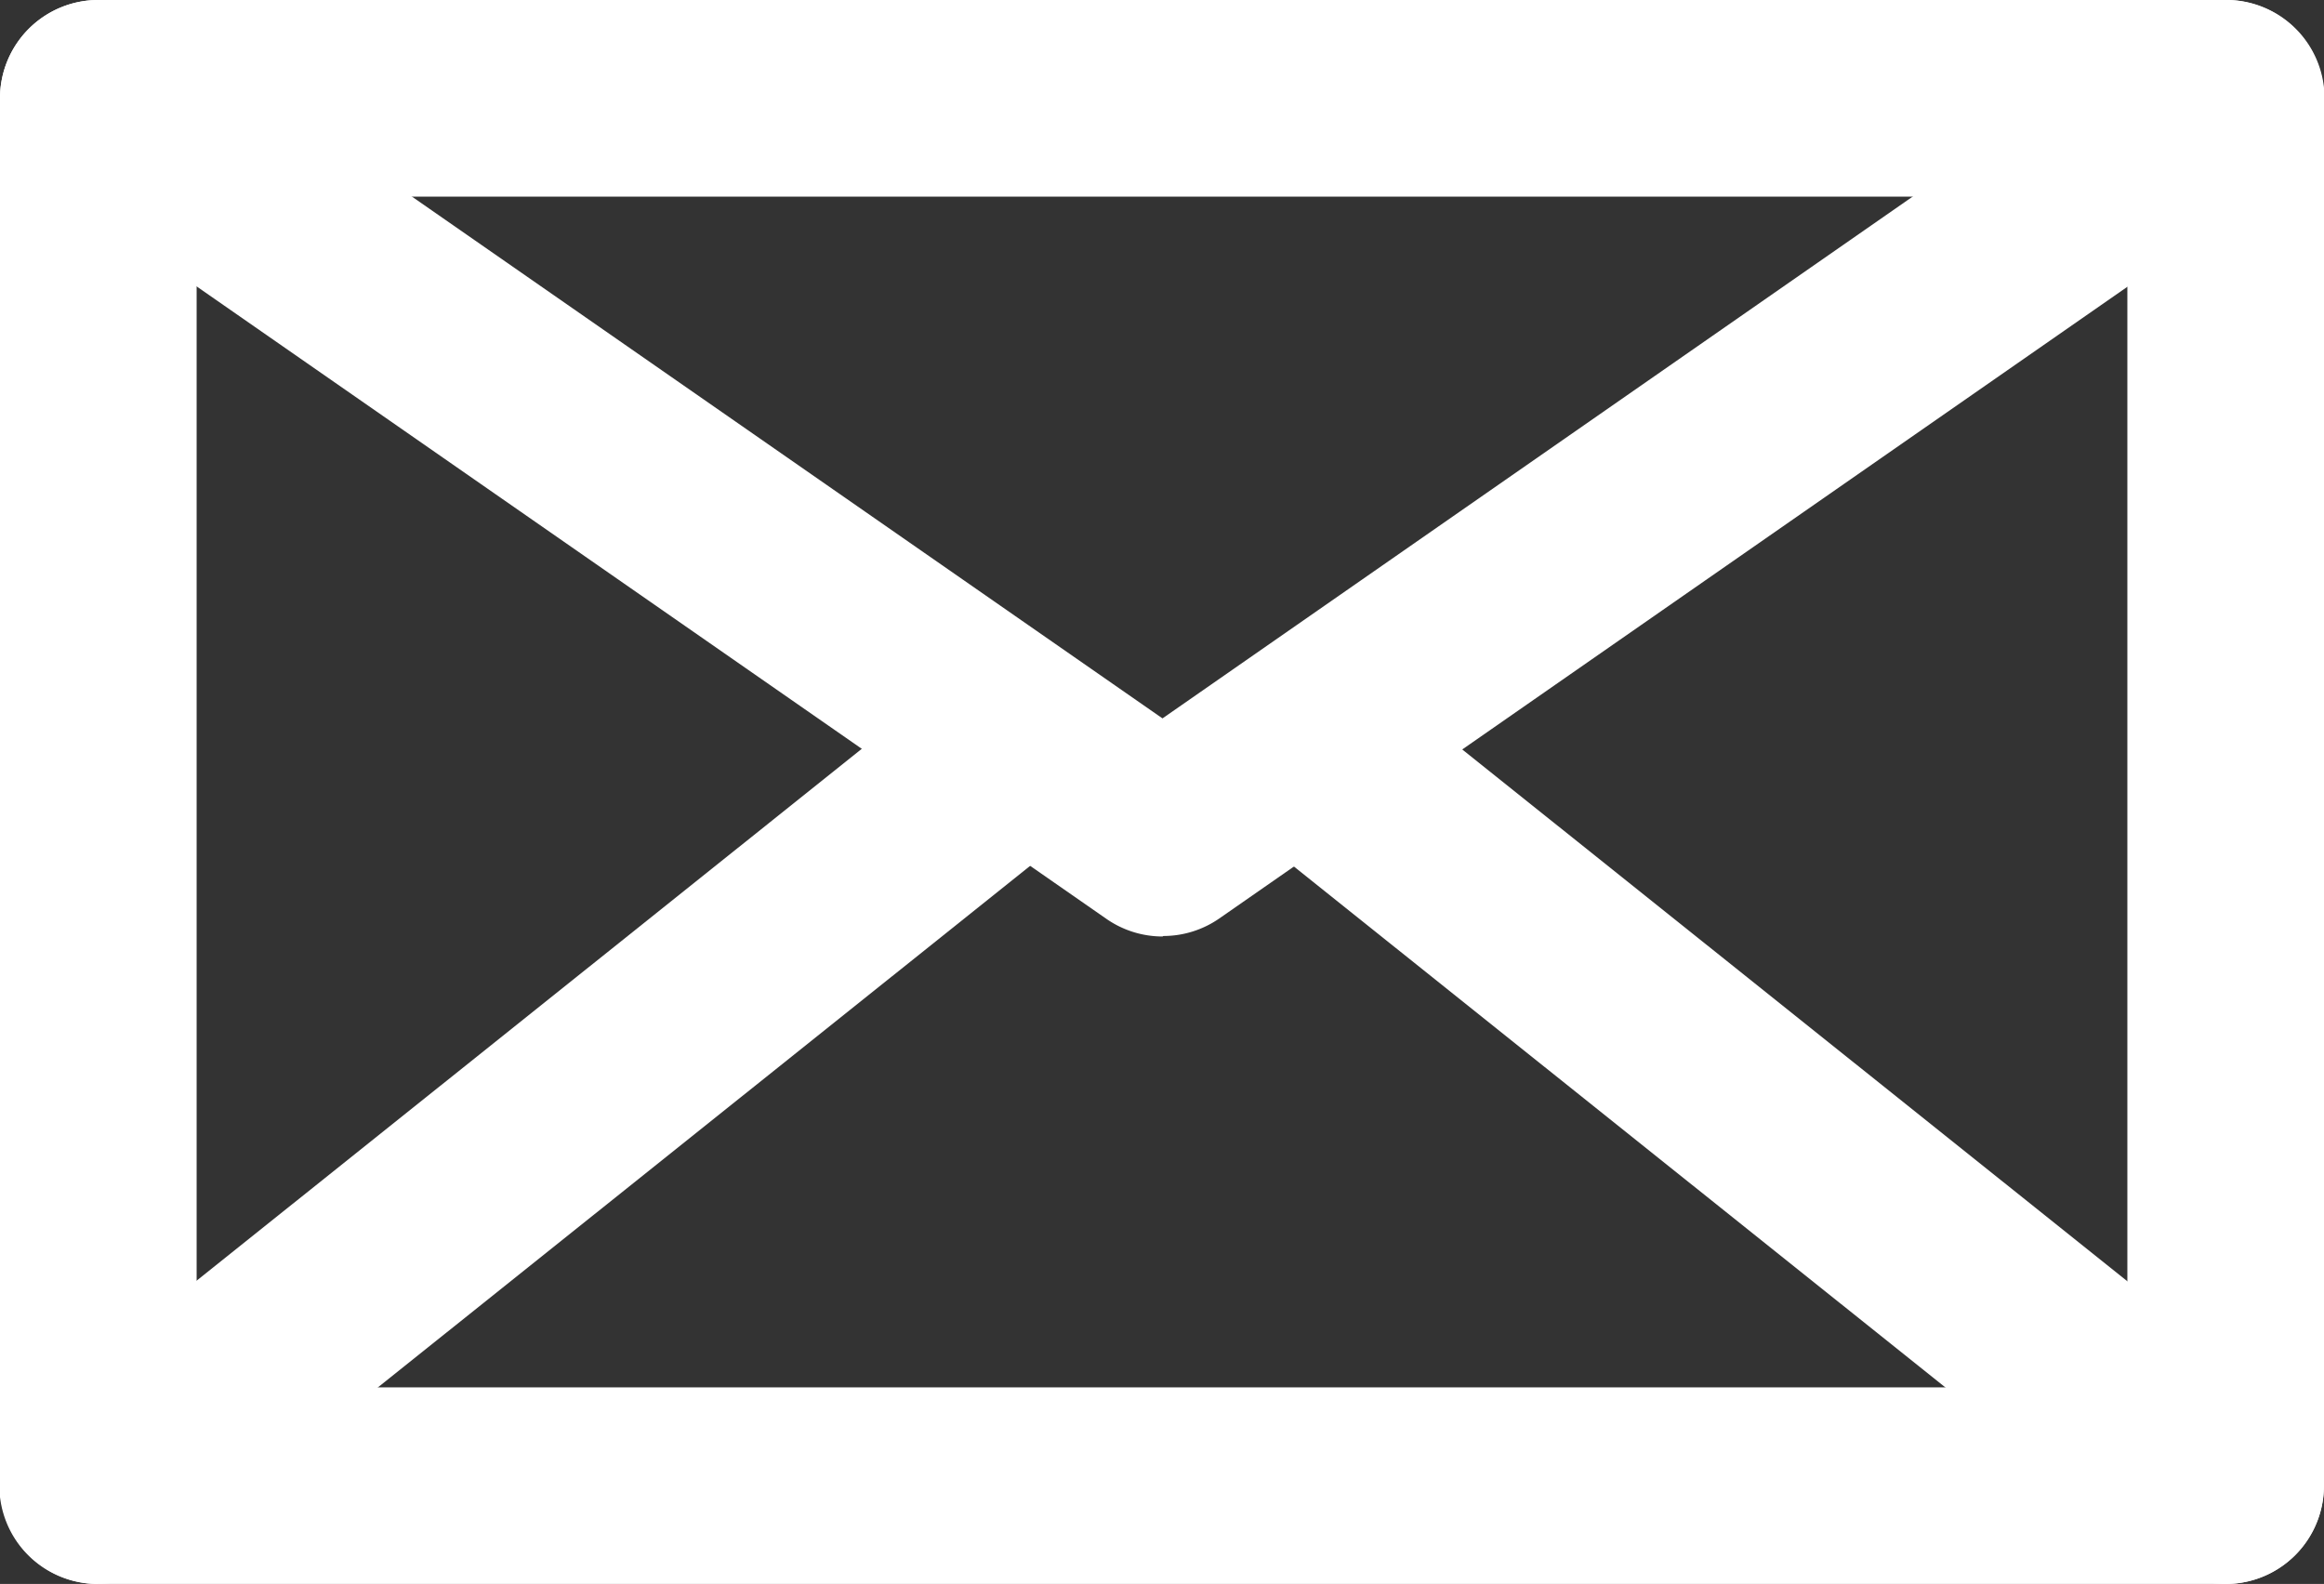 <svg xmlns="http://www.w3.org/2000/svg" xmlns:xlink="http://www.w3.org/1999/xlink" width="19.17" height="13.066" viewBox="0 0 19.17 13.066">
  <rect x="0" y="0" width="19.17" height="13.066" fill="#333333" stroke="none"/>
  <defs>
    <clipPath id="clip-path">
      <rect id="長方形_78" data-name="長方形 78" width="19.17" height="13.066" fill="#fff"/>
    </clipPath>
  </defs>
  <g id="グループ_79" data-name="グループ 79" transform="translate(0 0)">
    <g id="グループ_78" data-name="グループ 78" transform="translate(0 0)" clip-path="url(#clip-path)">
      <path id="パス_93" data-name="パス 93" d="M18.359,13.066H.811A.811.811,0,0,1,0,12.255V.811A.811.811,0,0,1,.811,0H18.359a.811.811,0,0,1,.811.811V12.255a.811.811,0,0,1-.811.811M1.622,11.444H17.548V1.622H1.622Z" transform="translate(0 0)" fill="#fff"/>
      <path id="パス_94" data-name="パス 94" d="M9.59,7.725a.812.812,0,0,1-.463-.145L.348,1.477A.811.811,0,0,1,1.274.145L9.589,5.926,17.9.145a.811.811,0,0,1,.927,1.331l-8.769,6.1a.811.811,0,0,1-.463.145" transform="translate(0 0)" fill="#fff"/>
      <path id="パス_95" data-name="パス 95" d="M34.44,21.726a.806.806,0,0,1-.506-.178l-7.629-6.1a.811.811,0,1,1,1.013-1.266l7.629,6.1a.811.811,0,0,1-.507,1.444" transform="translate(-16.082 -8.66)" fill="#fff"/>
      <path id="パス_96" data-name="パス 96" d="M.811,21.726A.811.811,0,0,1,.3,20.281l7.629-6.1a.811.811,0,0,1,1.013,1.266l-7.629,6.1a.806.806,0,0,1-.506.178" transform="translate(0 -8.66)" fill="#fff"/>
    </g>
  </g>
</svg>
